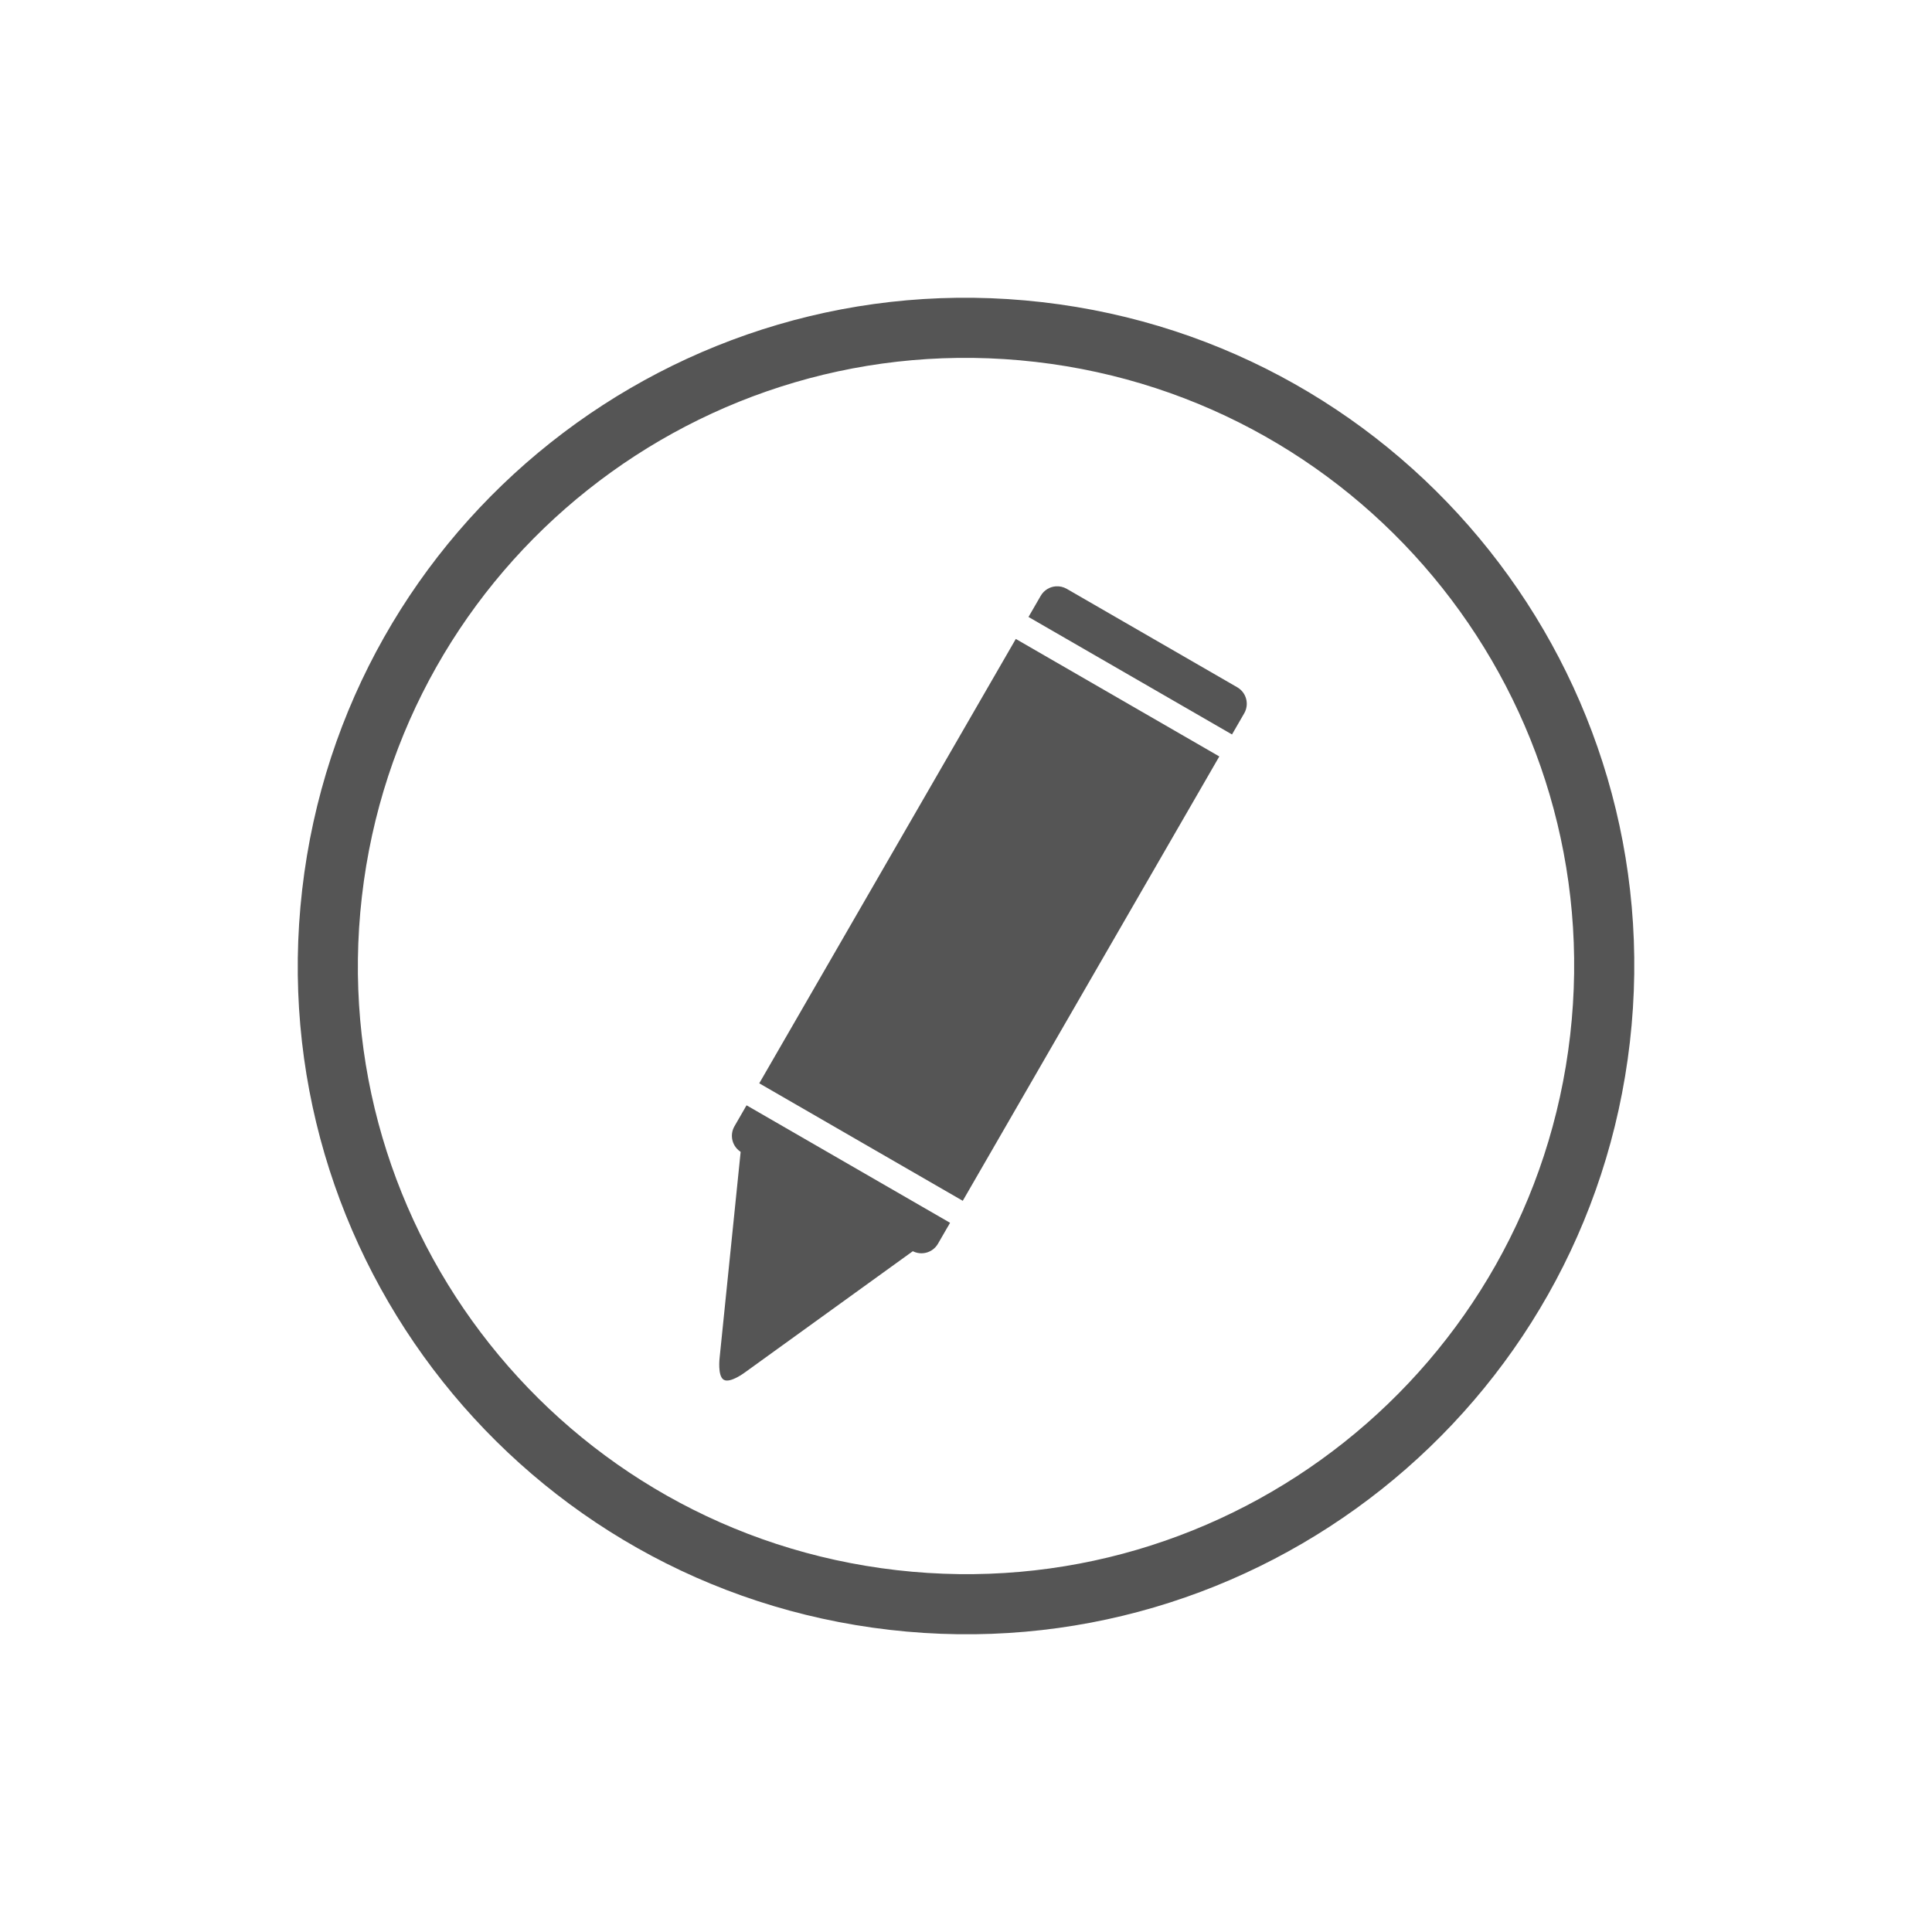 <?xml version="1.0" encoding="UTF-8"?>
<svg width="500" height="500" version="1.1" viewBox="0 0 500 500" xmlns="http://www.w3.org/2000/svg">
 <g transform="translate(0 -552.36)" fill="#555">
  <path d="m269.73 630.56c-94.886-10.895-180.64 57.194-191.53 152.08-10.895 94.886 57.194 180.64 152.08 191.53s180.64-57.194 191.53-152.08c10.895-94.886-57.194-180.64-152.08-191.53zm-1.775 15.455c86.351 9.915 148.31 87.953 138.4 174.3-9.915 86.351-87.953 148.31-174.3 138.4-86.351-9.915-148.31-87.953-138.4-174.3 9.915-86.351 87.953-148.31 174.3-138.4z"/>
  <g transform="matrix(1.575 0 0 1.575 -204.86 -430.34)">
   <path transform="translate(0 552.36)" d="m303.57 167.92c-1.004 0.07-1.953 0.624-2.496 1.564l-2.004 3.469 33.439 19.307 2.004-3.469c0.869-1.505 0.357-3.418-1.148-4.287l-28.006-16.168c-0.564-0.326-1.187-0.458-1.789-0.416zm-6.586 8.646-42.156 73.018 33.439 19.305 42.156-73.016-33.439-19.307zm-44.242 76.631-1.986 3.439c-0.869 1.505-0.357 3.416 1.148 4.285l28.006 16.168c1.505 0.869 3.416 0.357 4.285-1.148l1.986-3.439-33.439-19.305z"/>
   <path d="m249 850.66c-1.061-0.613-0.681-3.646-0.681-3.646l0.598-5.863 0.599-5.864 0.598-5.863 0.599-5.863 0.598-5.863 0.599-5.863 0.598-5.863 4.18 2.413 4.18 2.413 4.18 2.413 4.18 2.413 4.18 2.413 4.18 2.413 4.18 2.413 4.18 2.413-4.778 3.45-4.779 3.45-4.778 3.45-4.779 3.45-4.778 3.45-4.779 3.45-4.778 3.45s-2.437 1.846-3.499 1.233z"/>
  </g>
 </g>
</svg>
